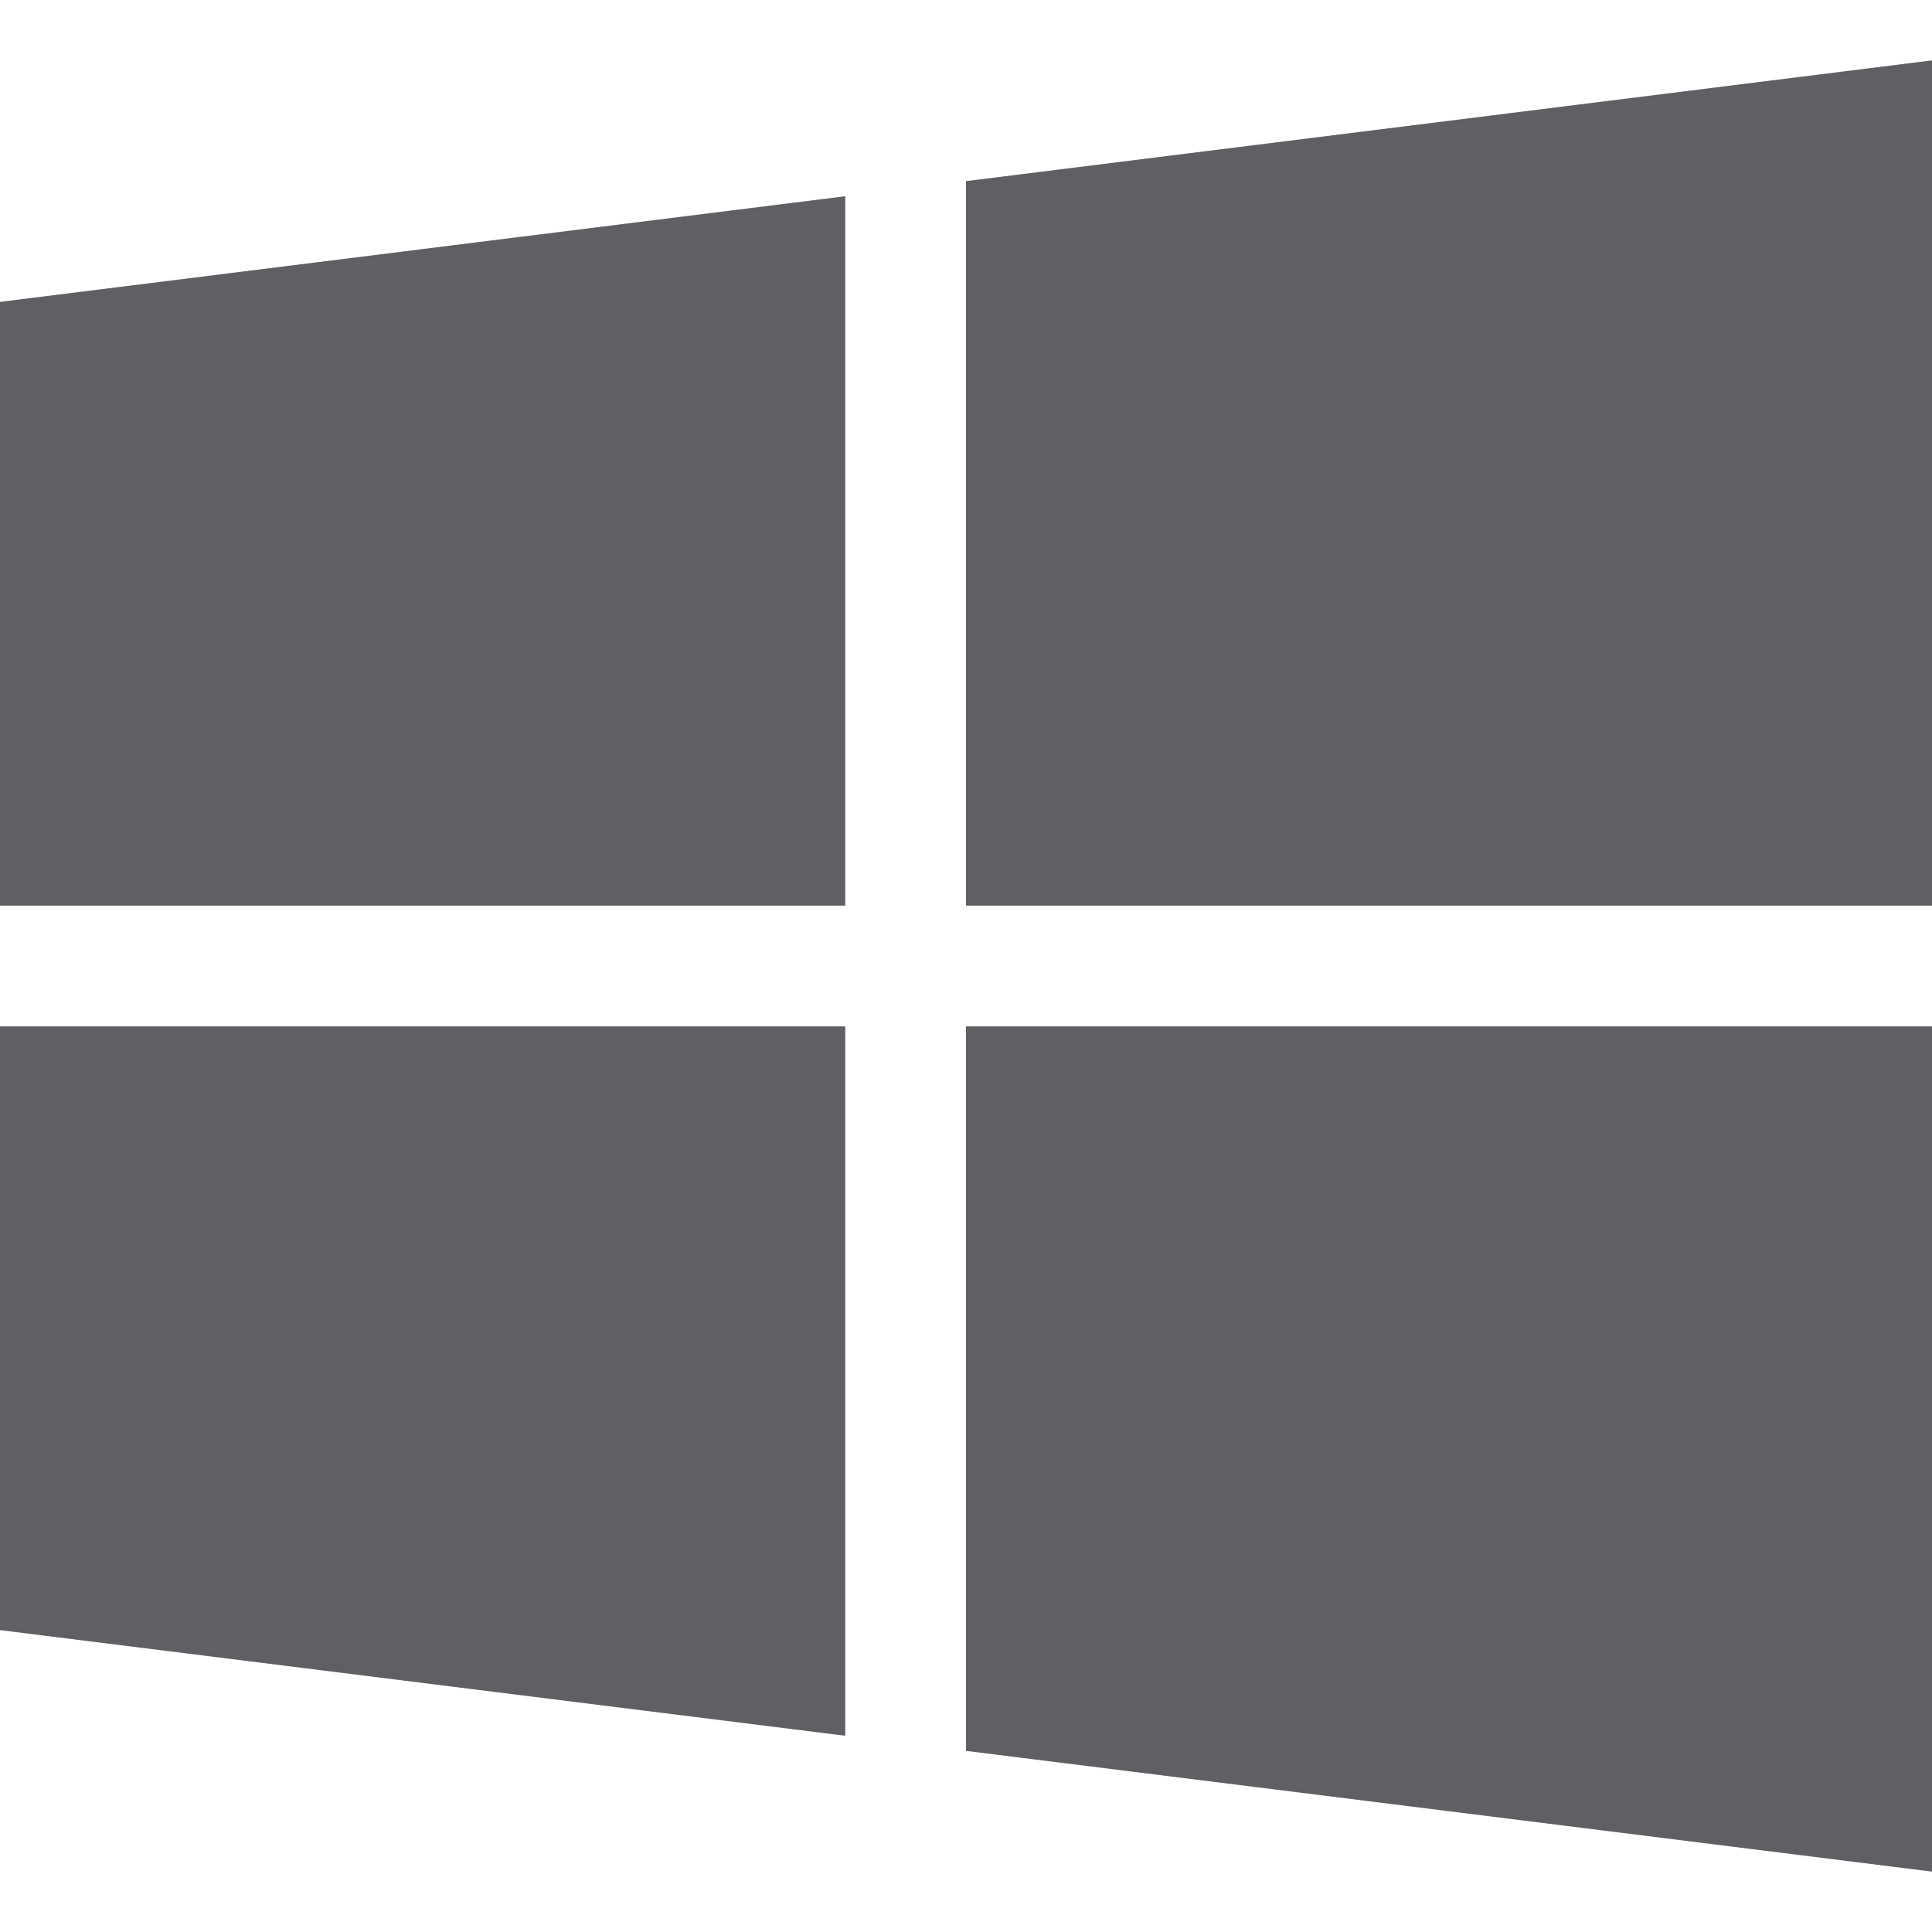 <svg width="60" height="60" viewBox="0 0 60 60" fill="none" xmlns="http://www.w3.org/2000/svg">
<g clip-path="url(#clip0_2874_48722)">
<path d="M0 9.375V28.125H26.25V6.094L0 9.375Z" fill="#606064"/>
<path d="M30 5.625V28.125H60.001V1.875L30 5.625Z" fill="#606064"/>
<path d="M30 31.875V54.375L60.001 58.125V31.875H30Z" fill="#606064"/>
<path d="M0 31.875V50.625L26.25 53.906V31.875H0Z" fill="#606064"/>
</g>
<defs>
<clipPath id="clip0_2874_48722">
<rect width="60" height="60" fill="white"/>
</clipPath>
</defs>
</svg>
